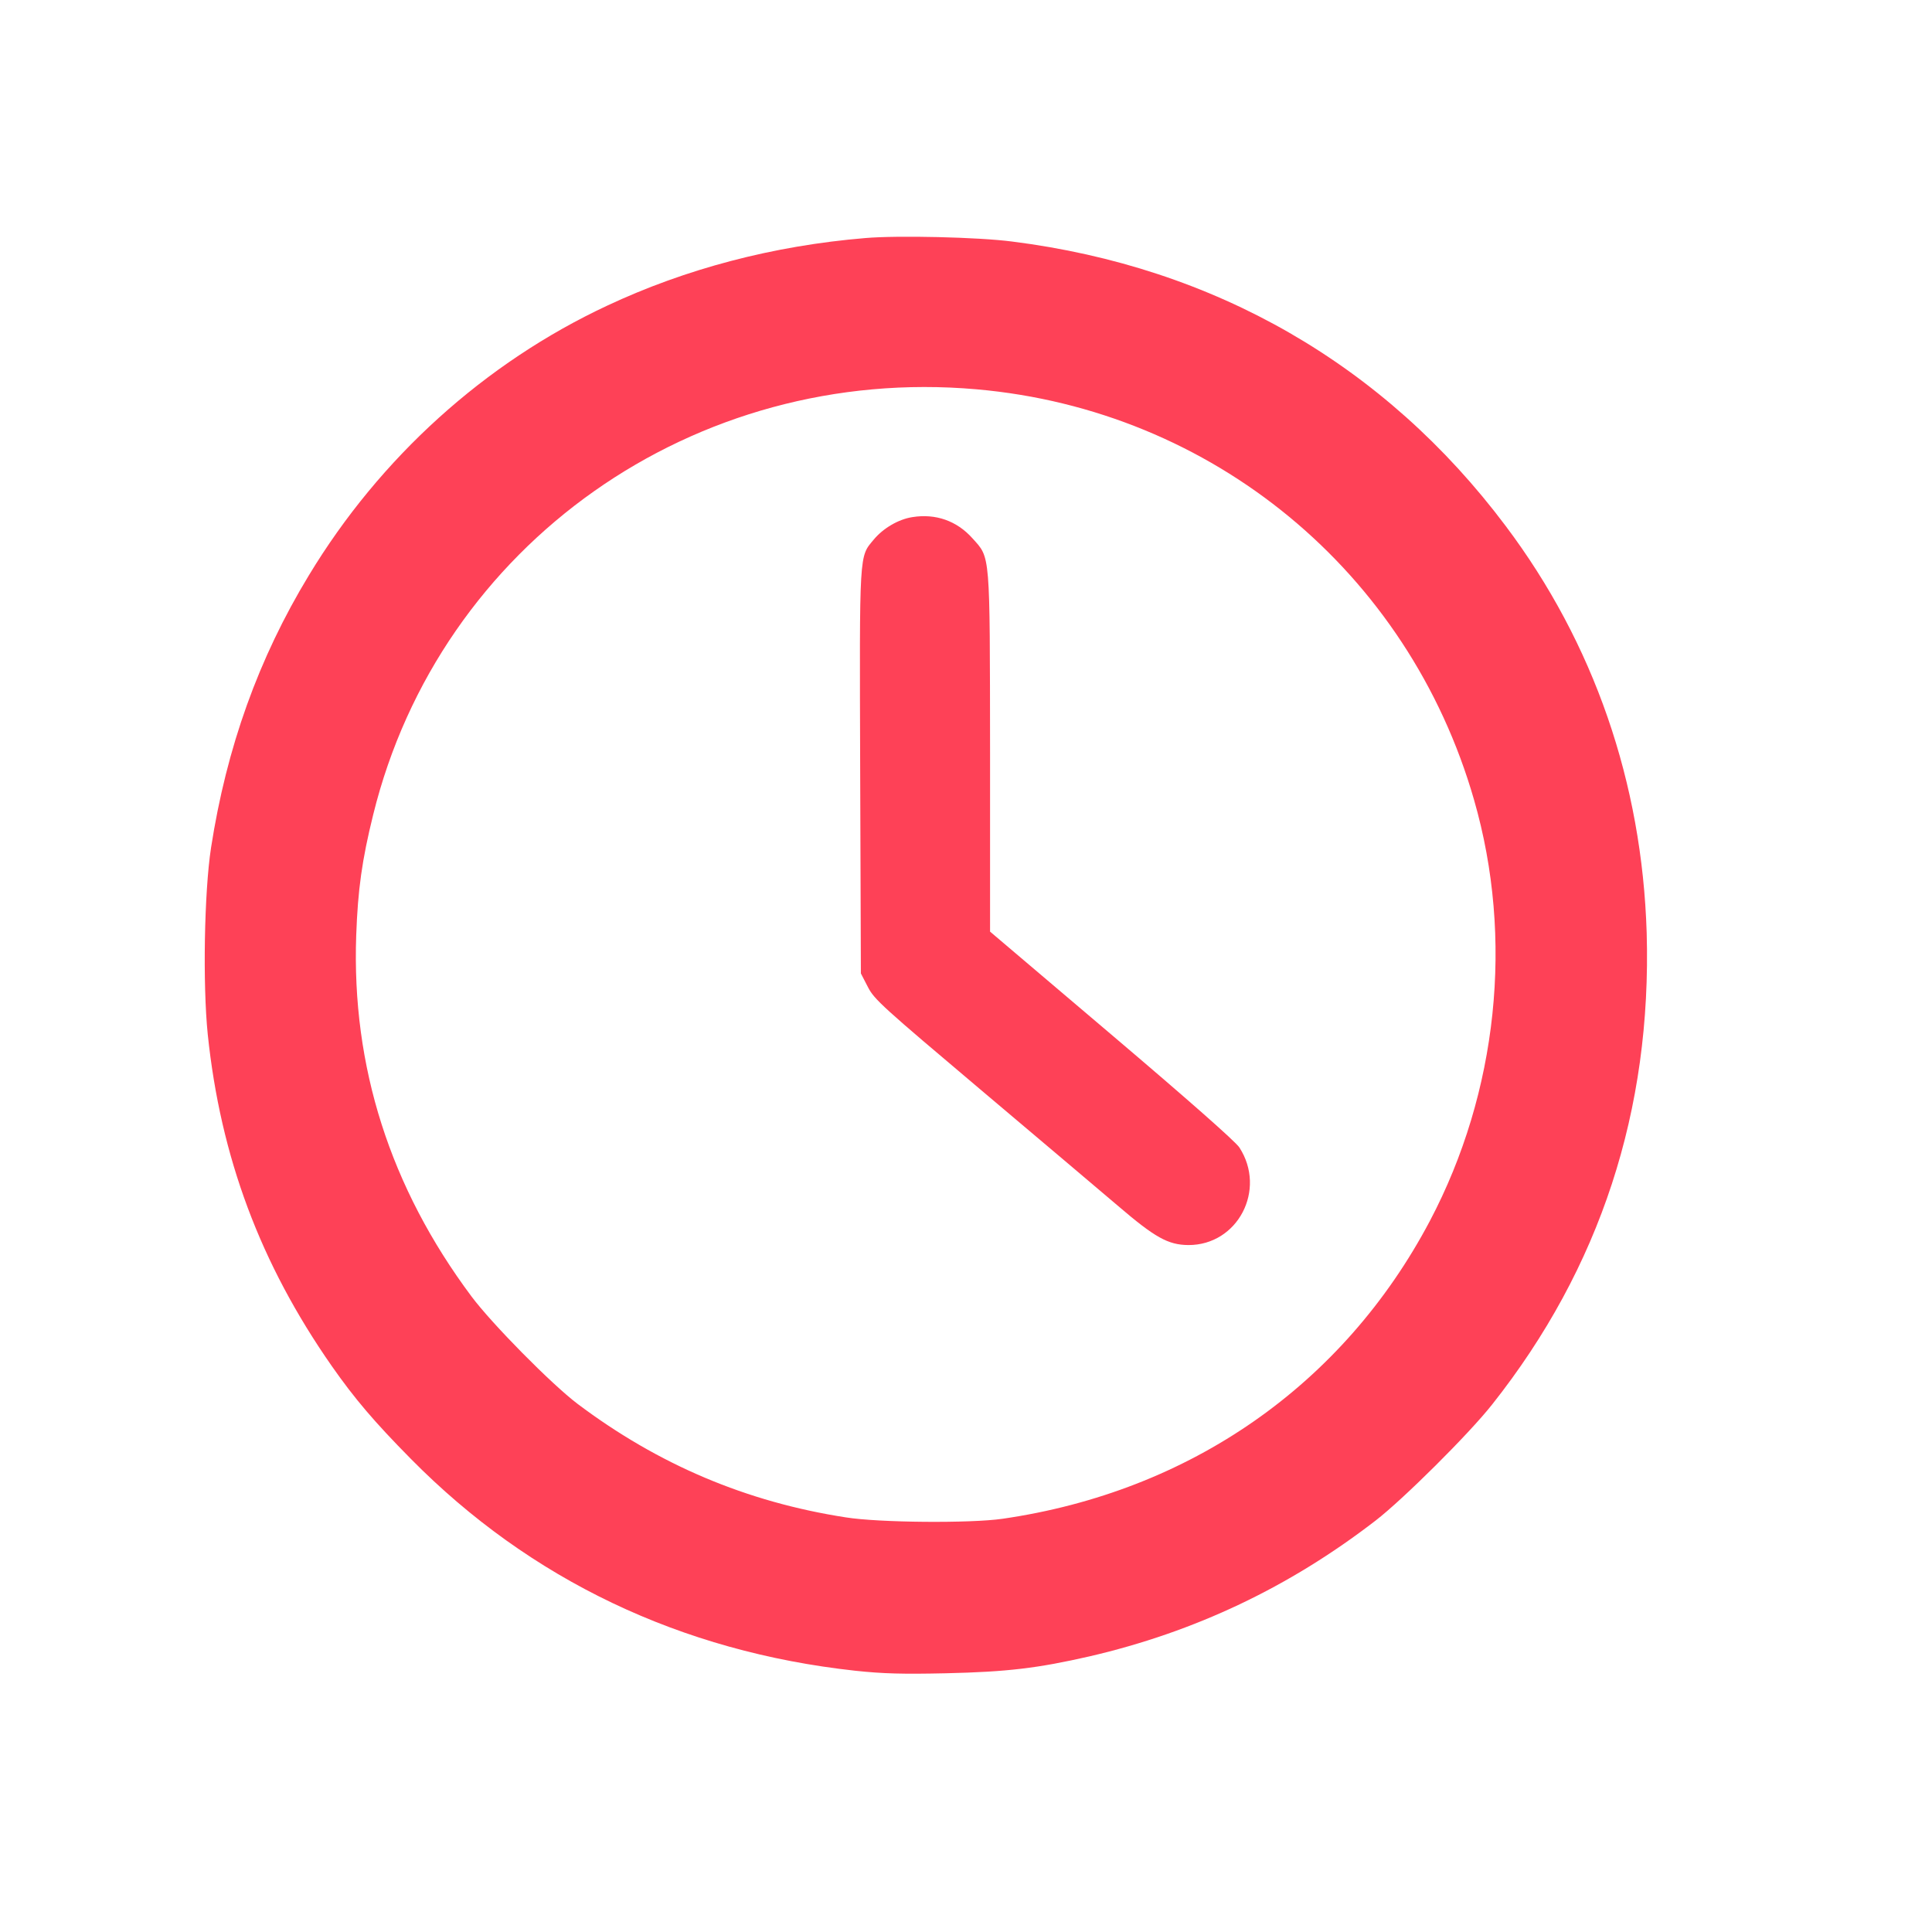 <svg width="400" height="400" viewBox="0 0 400 400" fill="none" xmlns="http://www.w3.org/2000/svg">
<path d="M179.15 49.287C160.1 50.874 142.012 55.636 125.705 63.285C100.401 75.119 78.706 94.698 63.937 119.136C53.546 136.261 46.908 154.734 43.685 175.563C42.29 184.703 41.953 203.705 43.011 214.144C45.657 239.544 53.883 261.624 68.7 282.839C73.414 289.573 77.455 294.336 85.055 302.033C109.782 327.096 141.002 341.96 177.033 345.905C182.854 346.53 186.991 346.626 195.794 346.434C208.59 346.145 214.892 345.376 225.62 342.922C247.363 337.871 266.894 328.635 284.789 314.829C290.466 310.451 304.128 296.885 308.938 290.776C331.307 262.538 341.987 229.826 340.928 193.122C339.966 162.046 330.008 133.182 311.728 108.889C286.714 75.552 251.548 55.3 209.552 50.008C202.529 49.094 185.836 48.709 179.15 49.287ZM202.192 80.603C251.019 84.885 291.62 118.366 305.186 165.606C313.46 194.276 310.093 226.122 296.046 252.773C278.103 286.735 246.401 308.816 207.58 314.444C200.99 315.406 181.988 315.262 175.109 314.155C154.568 310.98 136.288 303.235 119.547 290.632C114.159 286.543 101.892 274.131 97.611 268.407C80.774 245.845 72.789 220.831 73.751 193.651C74.087 184.174 74.953 178.017 77.262 168.684C91.069 112.641 143.792 75.456 202.192 80.603Z" fill="#FE4157"/>
<path d="M188.915 107.061C186.029 107.494 182.854 109.37 180.93 111.679C177.851 115.383 177.947 113.652 178.091 159.737L178.236 201.54L179.679 204.33C180.978 206.928 182.854 208.564 203.01 225.593C215.036 235.743 227.832 246.567 231.392 249.598C239.137 256.236 241.831 257.728 246.016 257.776C256.263 257.824 262.276 246.327 256.599 237.571C255.782 236.321 245.728 227.469 230.141 214.24L204.982 192.881V155.792C204.934 113.94 205.078 115.624 201.326 111.439C198.103 107.831 193.726 106.292 188.915 107.061Z" fill="#FE4157"/>
</svg>

